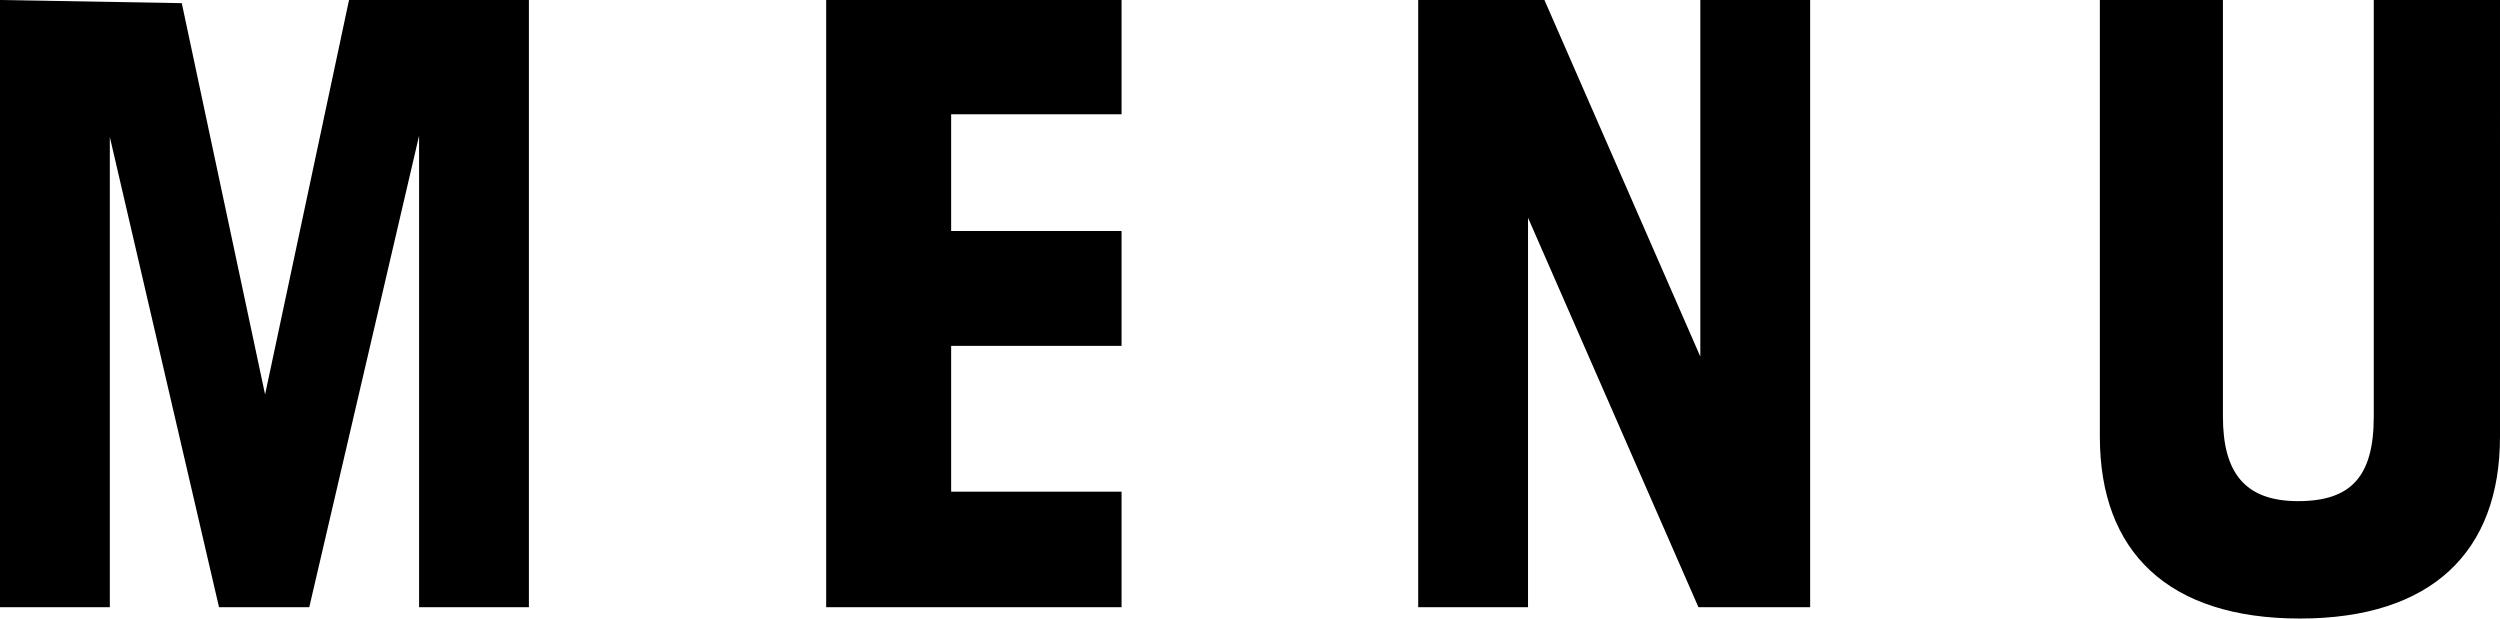 <svg xmlns="http://www.w3.org/2000/svg" width="39.61" height="9.8" viewBox="0 0 39.61 9.8"><path d="M33.27,0V6.92c0,1.82,1.08,2.88,3.17,2.88s3.17-1.06,3.17-2.88V0h-2V6.6c0,.94-.35,1.34-1.2,1.34s-1.19-.46-1.19-1.34V0ZM22.47,0V9.62h1.74V3.45l2.7,6.17h1.77V0H26.94V5.65L24.47,0ZM13.09,0V9.62h4.68V7.79h-2.7V5.48h2.7V3.66h-2.7V1.81h2.7V0ZM0,0V9.62H1.74V2.17L3.47,9.62H4.9L6.64,2.15V9.62H8.38V0H5.53L4.2,6.25,2.88.05Z"/></svg>